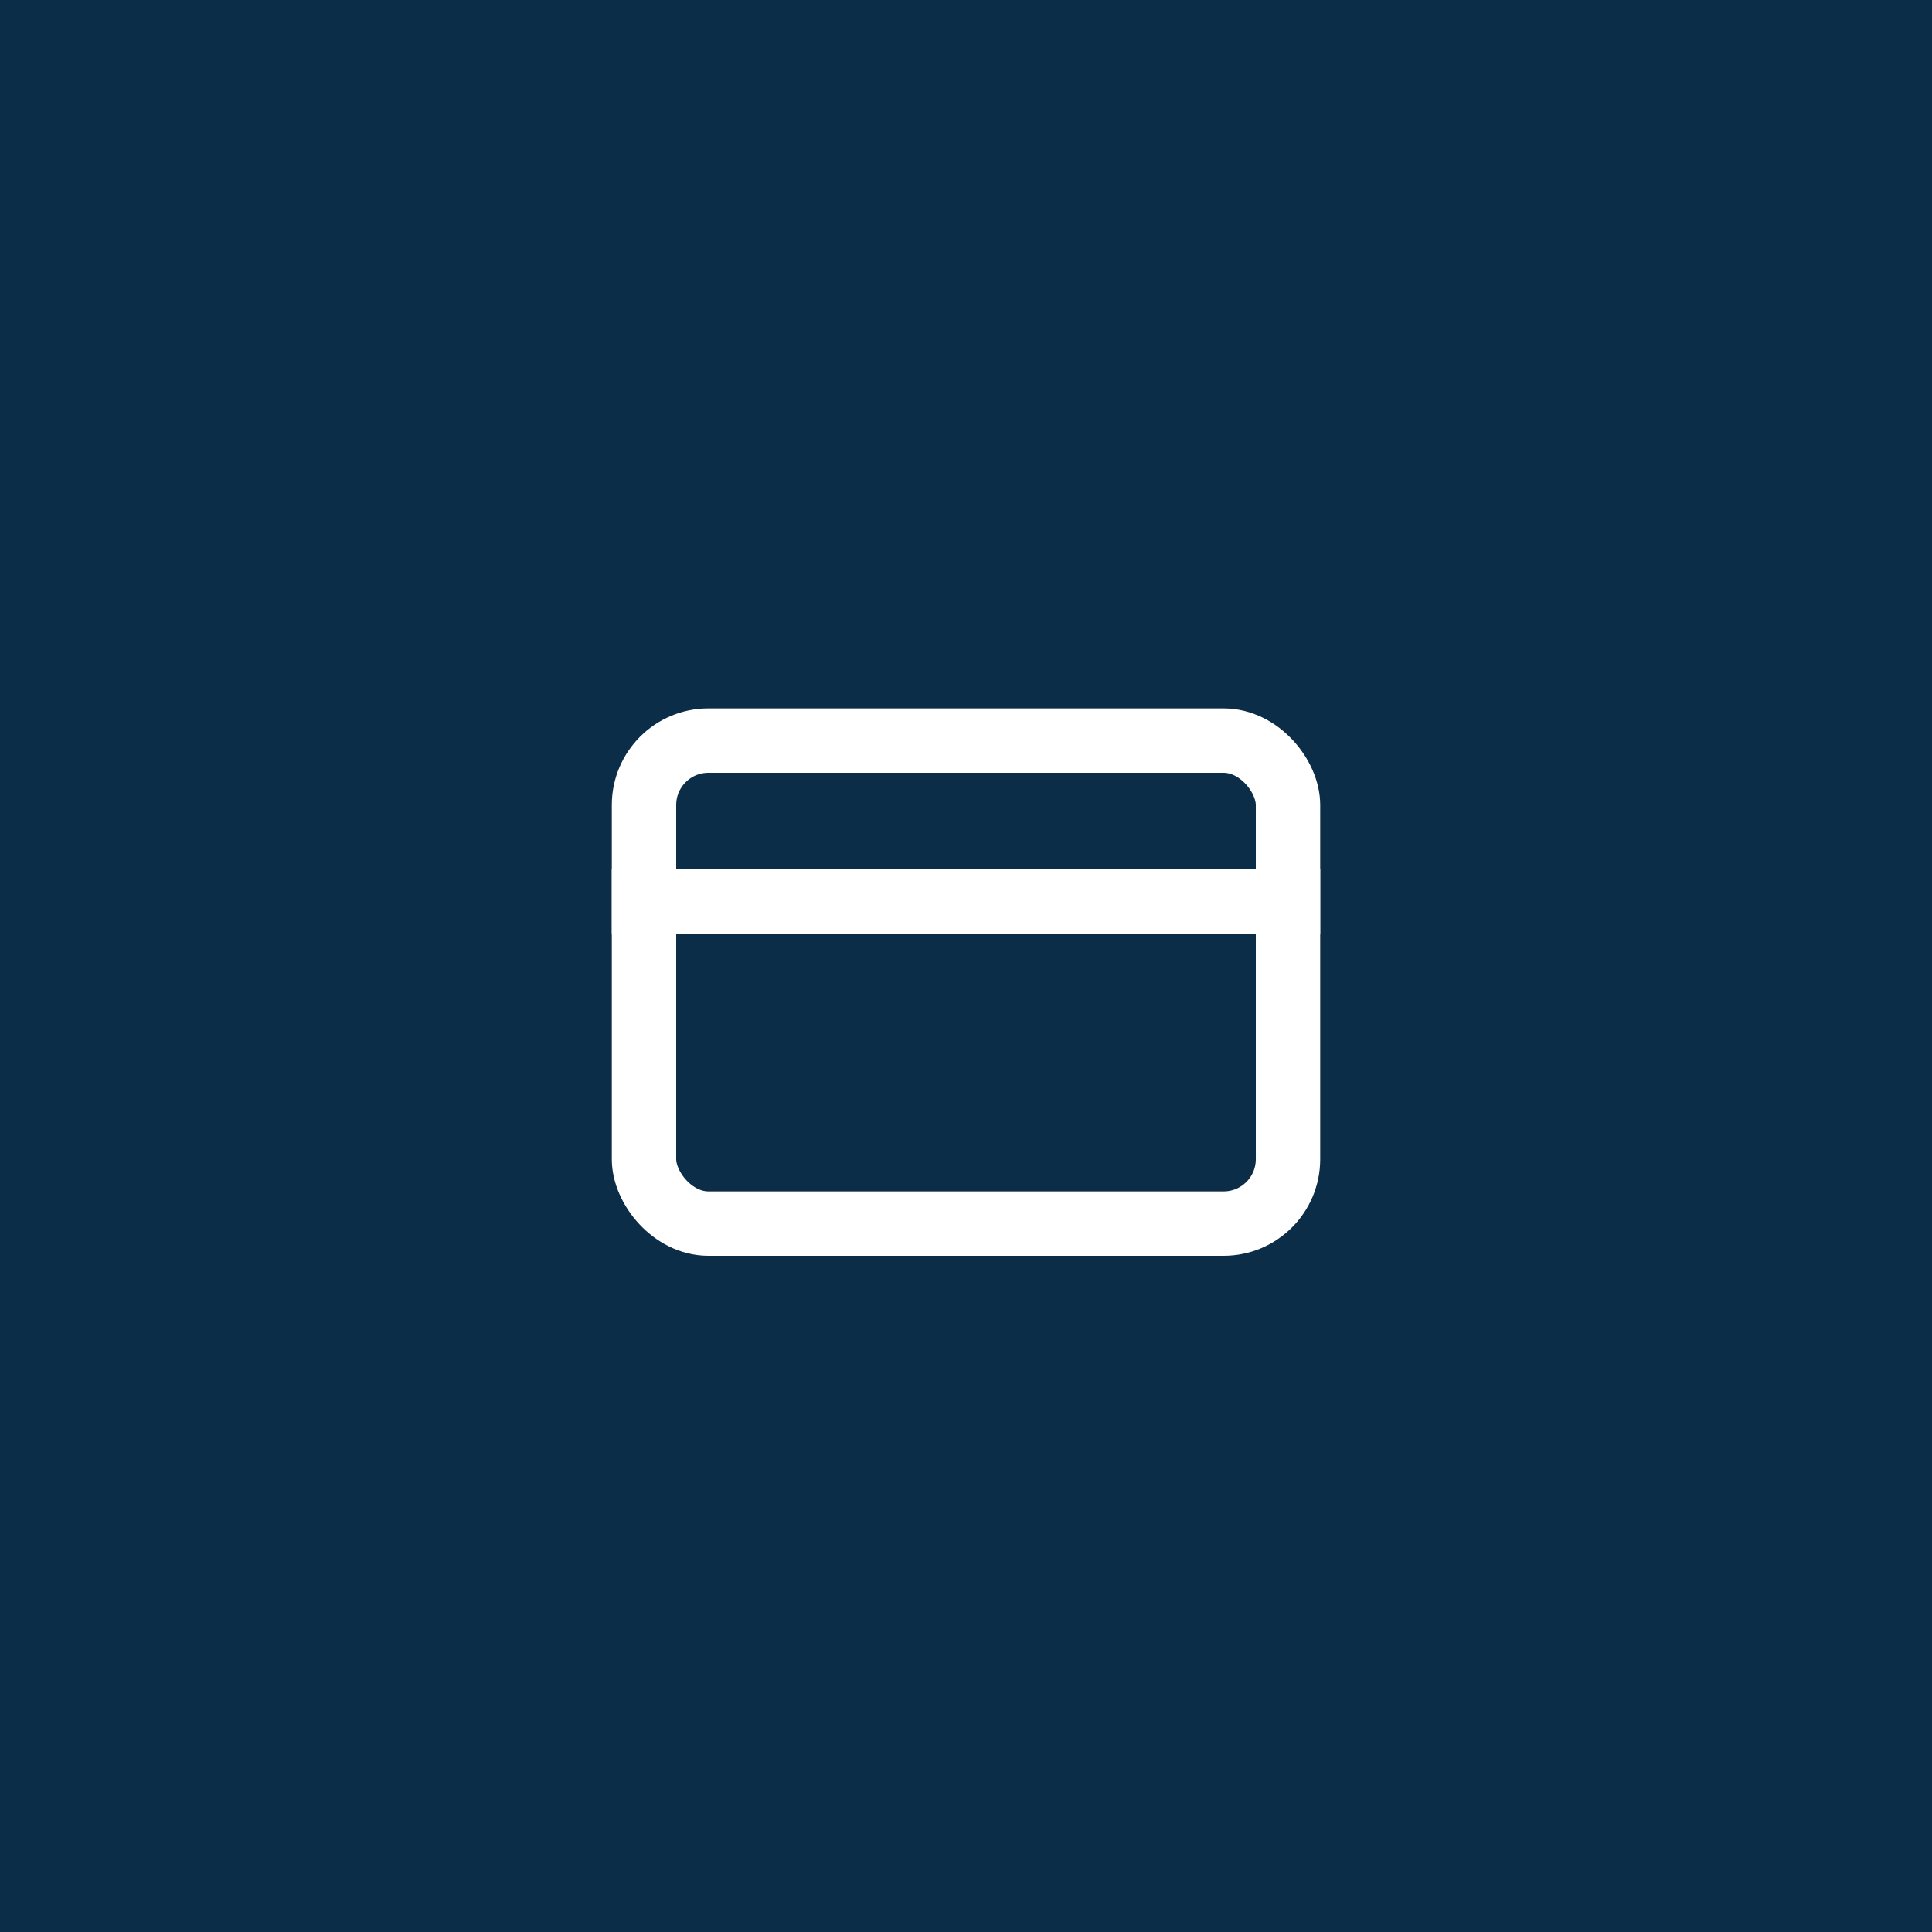 <svg width="60" height="60" viewBox="0 0 60 60" fill="none" xmlns="http://www.w3.org/2000/svg">
<rect width="60" height="60" fill="#0C2D47"/>
<rect x="20" y="23" width="20" height="15" rx="2" stroke="white" stroke-width="2"/>
<path d="M19 28H41" stroke="white" stroke-width="2"/>
</svg>
